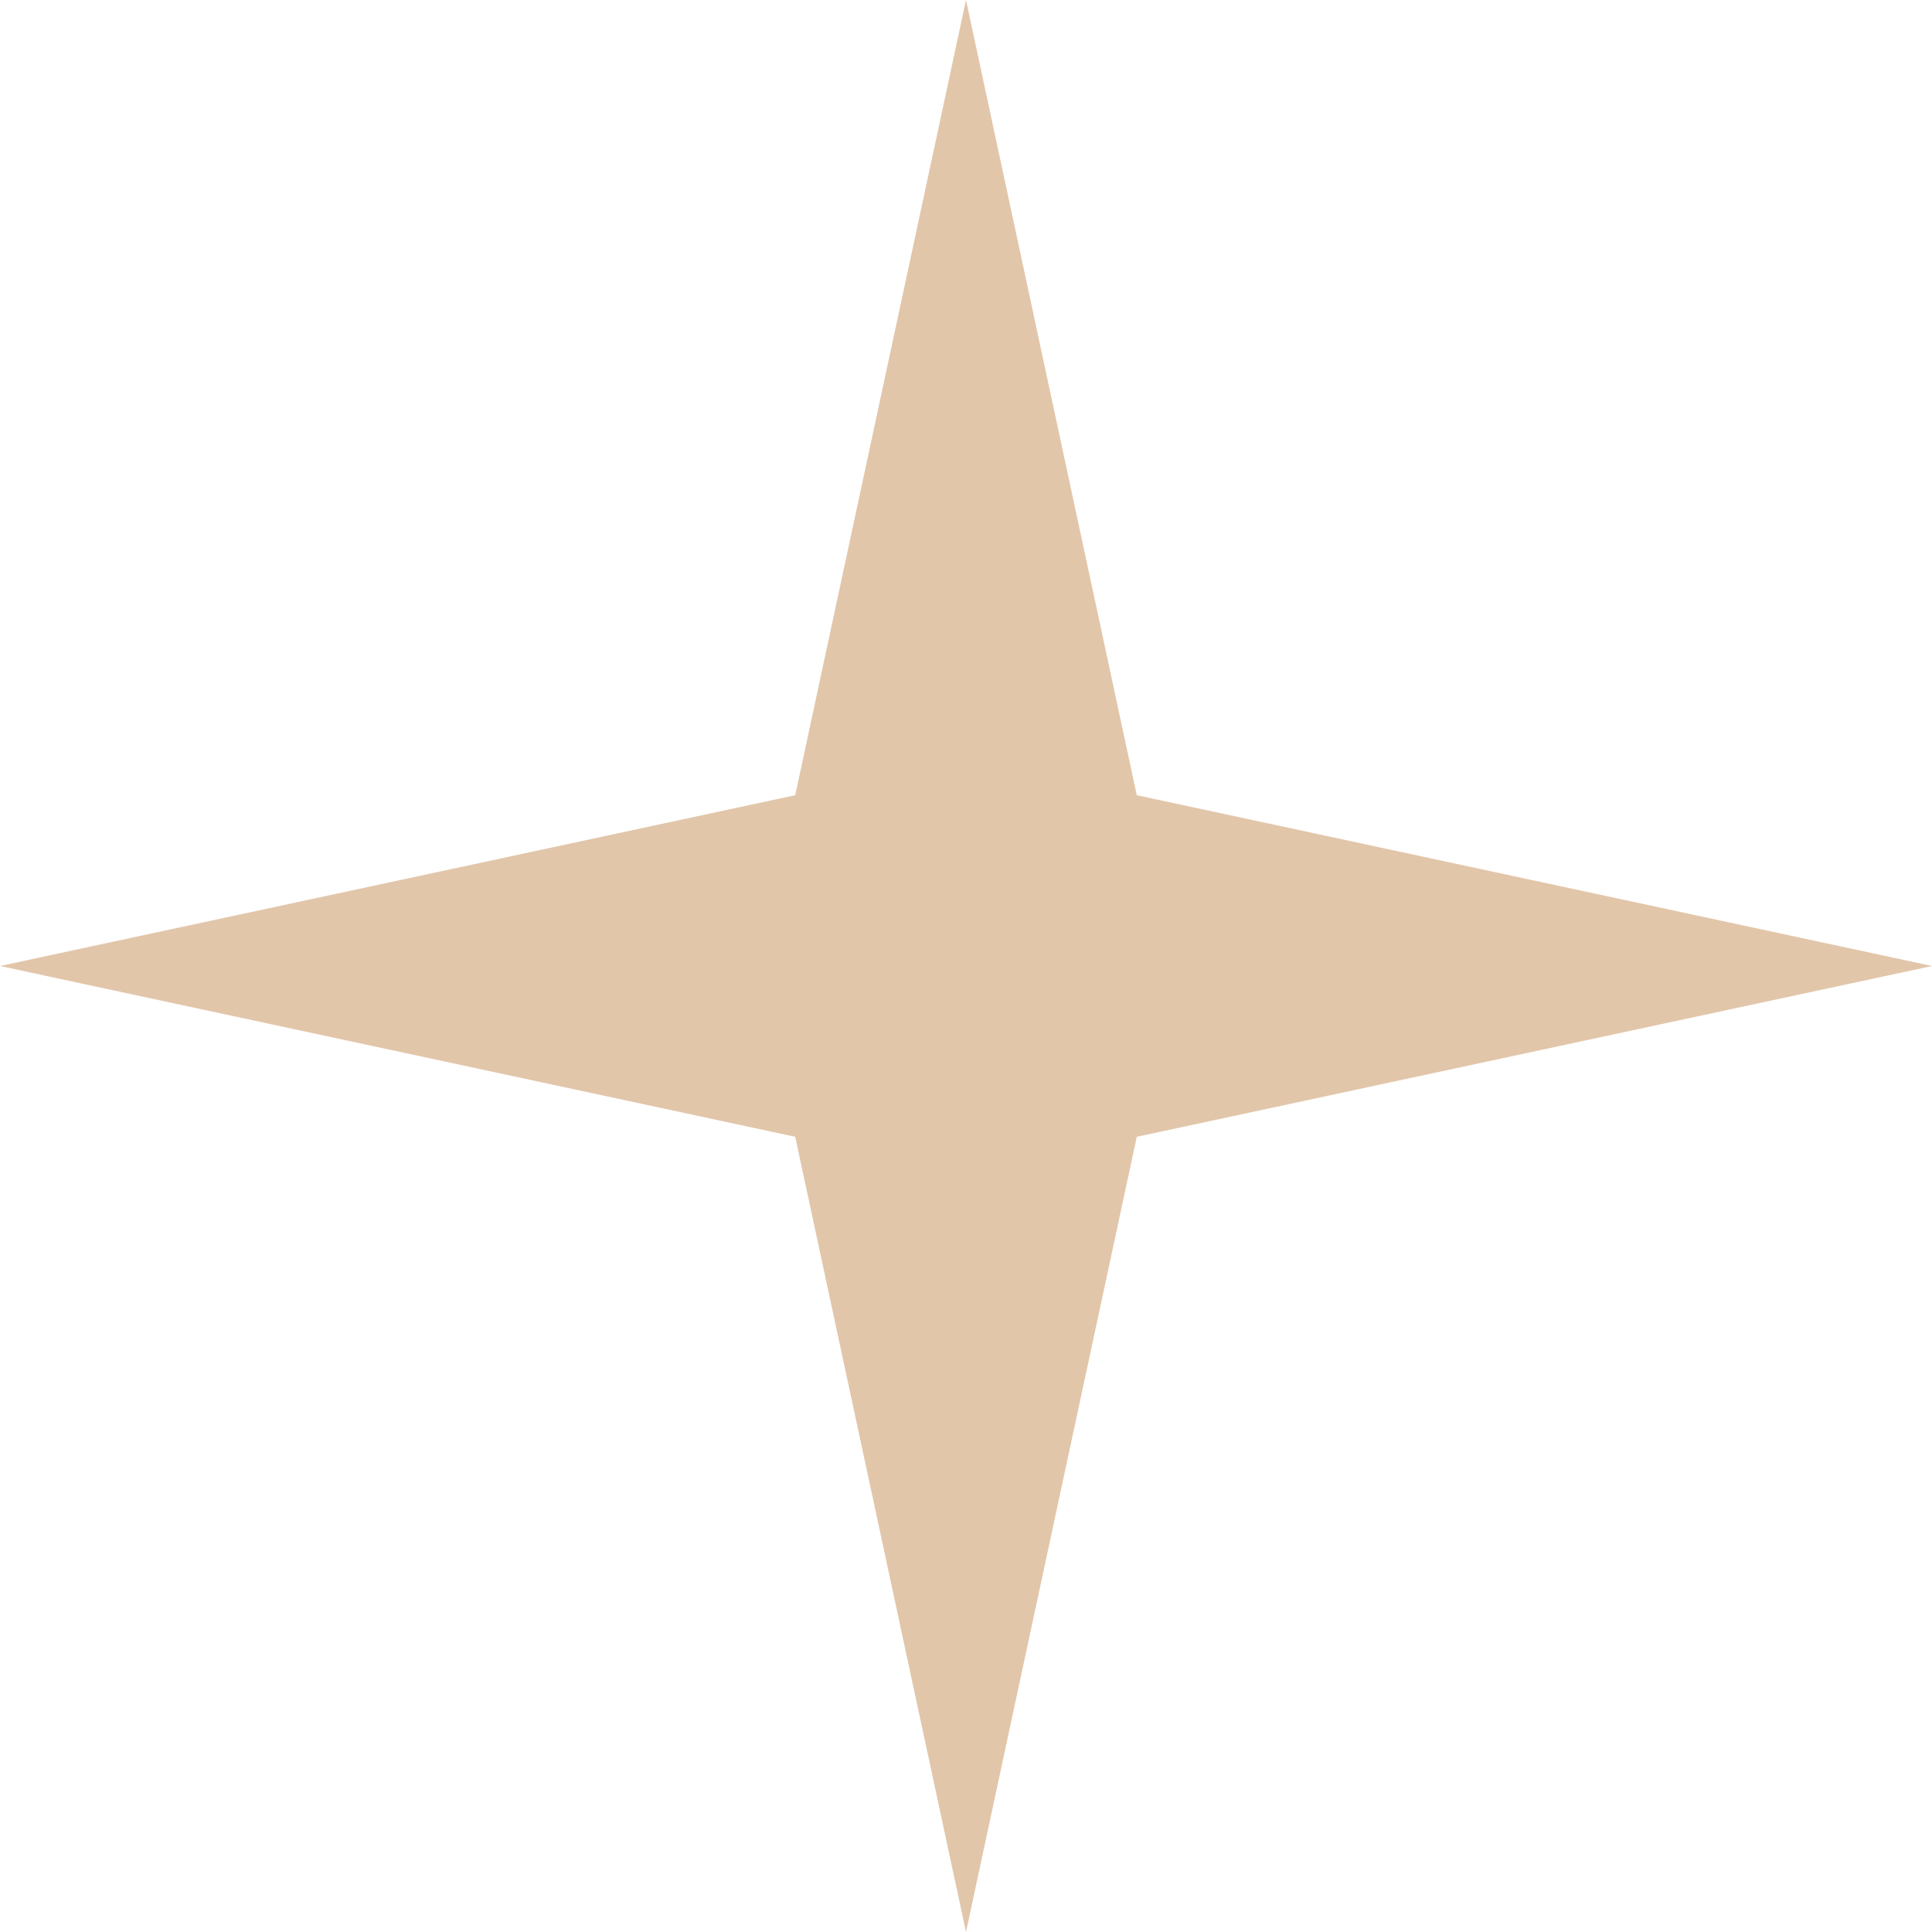 <?xml version="1.0" encoding="UTF-8"?> <svg xmlns="http://www.w3.org/2000/svg" width="15" height="15" viewBox="0 0 15 15" fill="none"> <path d="M7.5 0L8.826 6.174L15 7.5L8.826 8.826L7.5 15L6.174 8.826L0 7.5L6.174 6.174L7.5 0Z" fill="#E2C6AA"></path> </svg> 